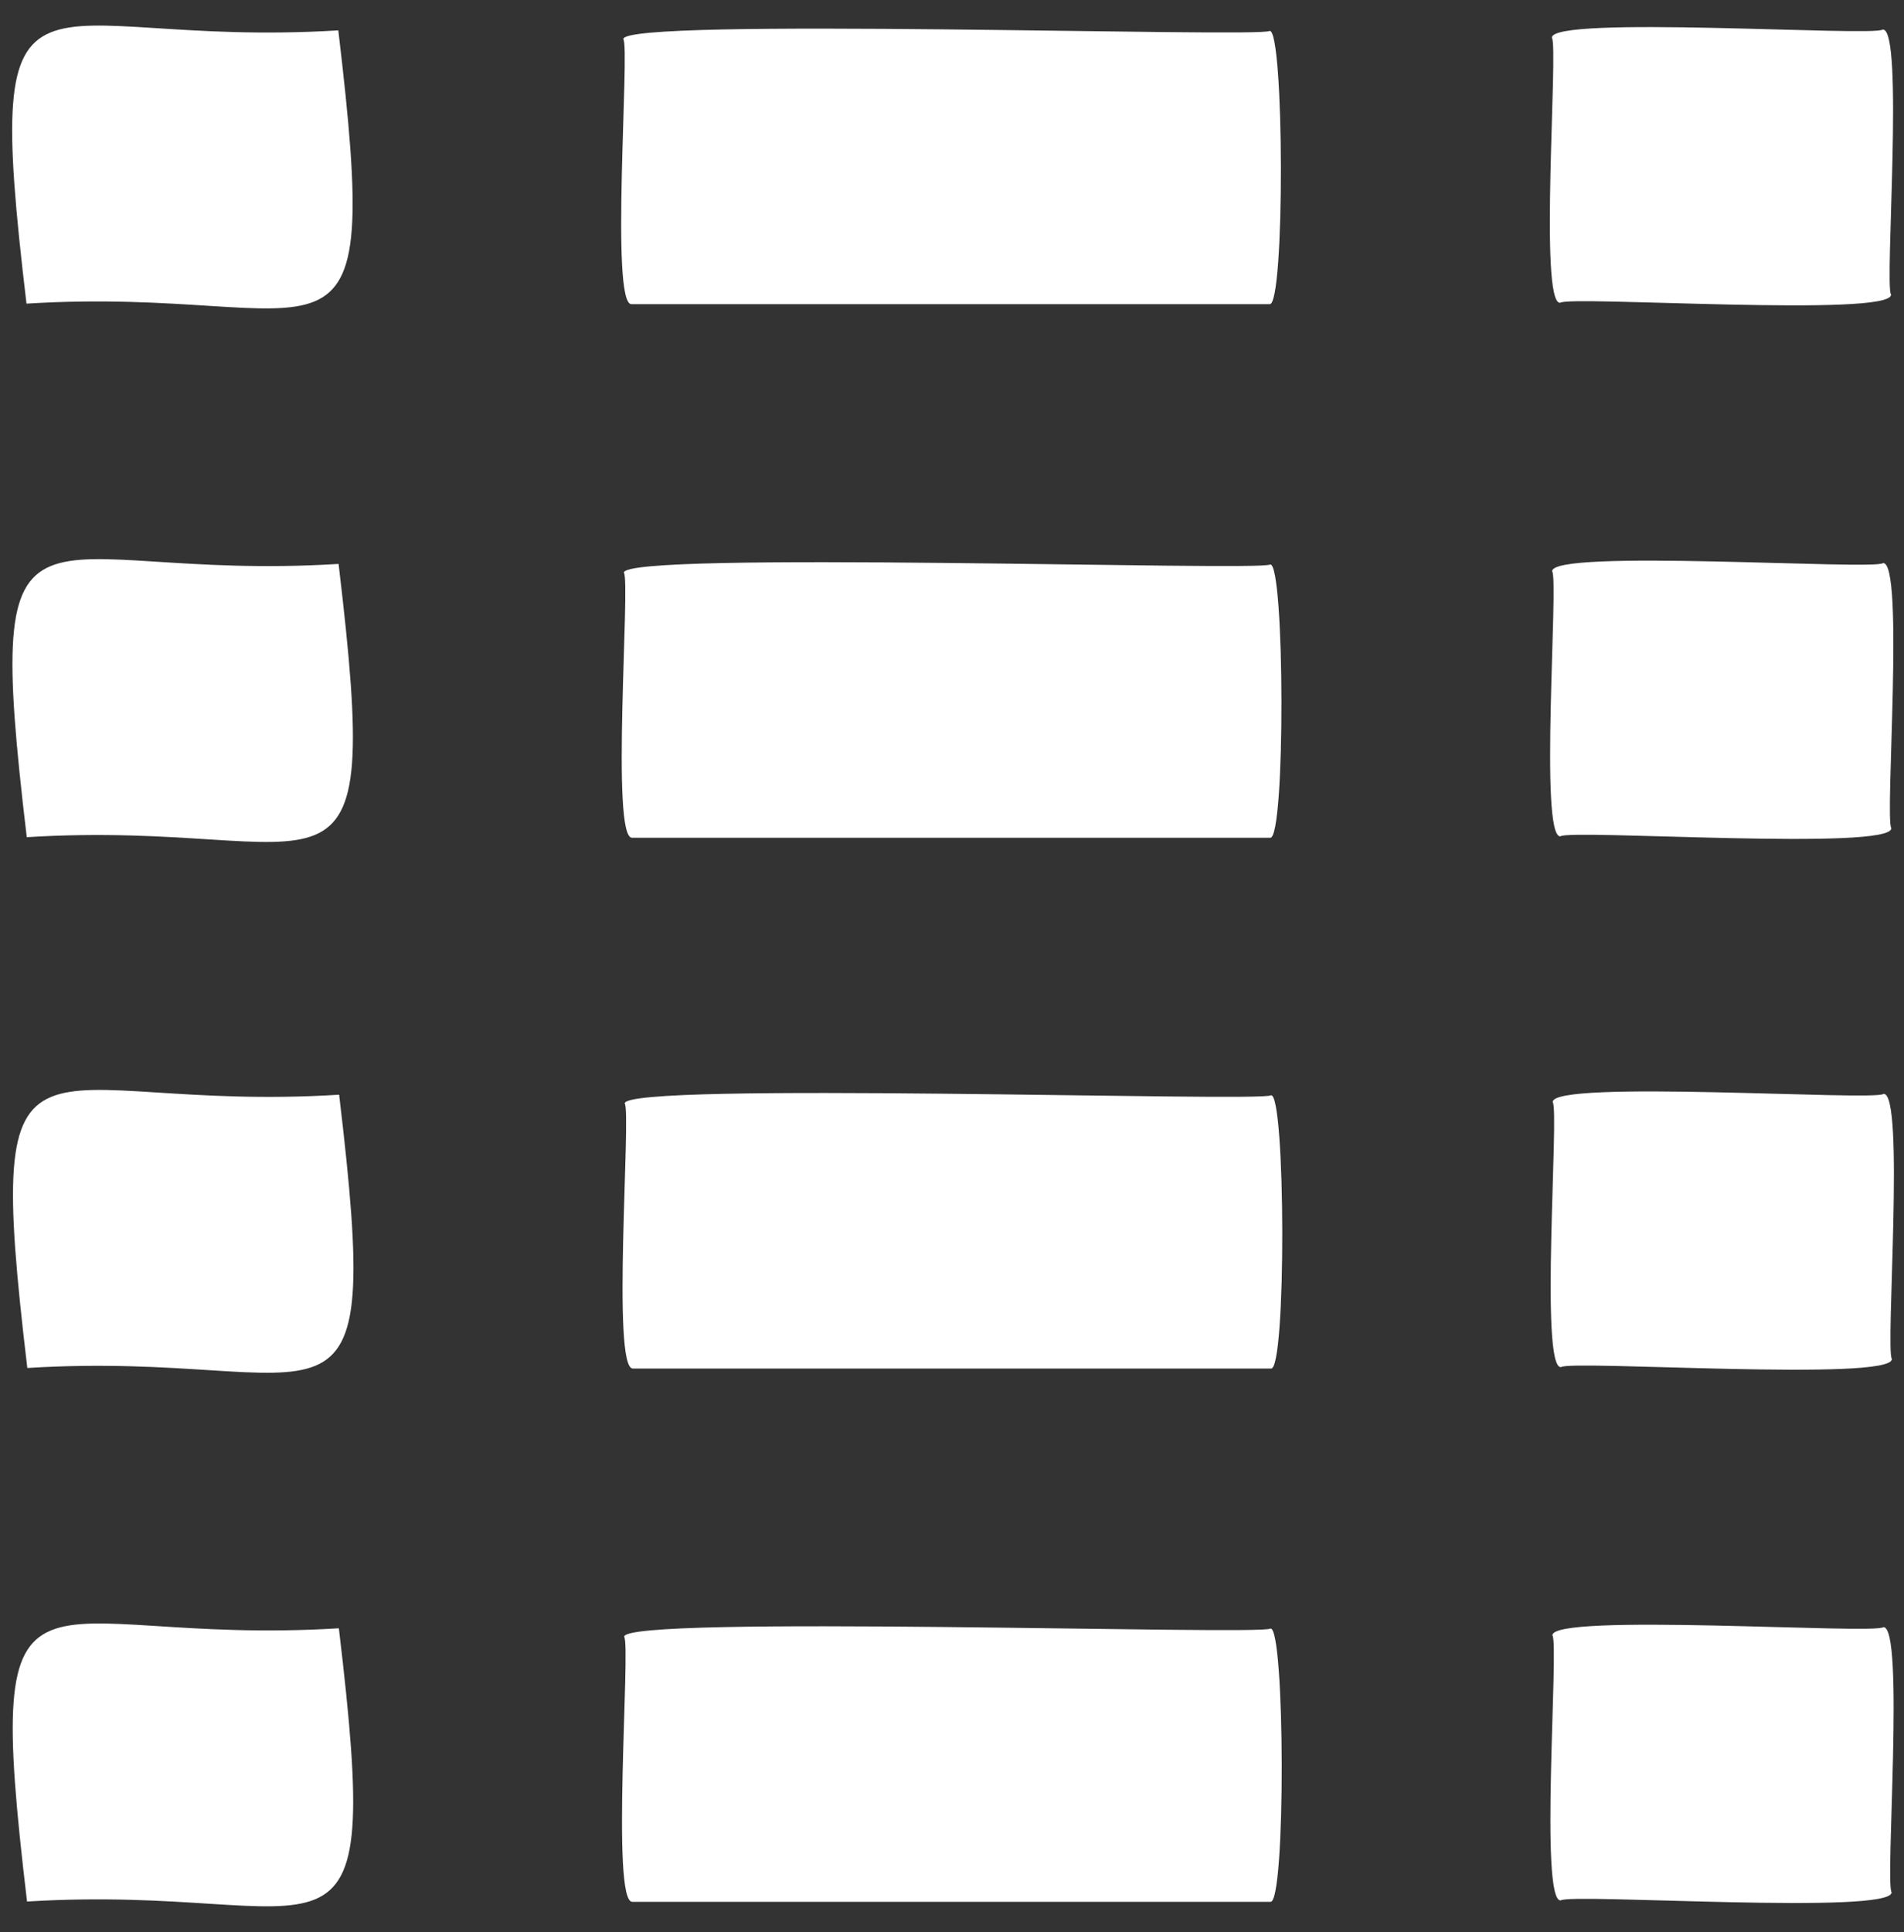 <svg width="69" height="70" viewBox="0 0 69 70" fill="none" xmlns="http://www.w3.org/2000/svg">
<rect x="0" y="0" width="69" height="70" fill="#333333" stroke="none"/>
<path d="M46.03 20.45C45.73 20.71 22.53 19.94 22.61 20.75C22.85 21.06 22.12 30.41 22.91 30.35H46.03C46.59 30.43 46.56 20.37 46.03 20.45Z" fill="white"/>
<path d="M46.01 1.12C45.71 1.38 22.51 0.61 22.59 1.42C22.83 1.73 22.1 11.08 22.89 11.02H46.01C46.57 11.1 46.54 1.04 46.01 1.12Z" fill="white"/>
<path d="M46.04 59C45.74 59.26 22.54 58.49 22.62 59.3C22.86 59.61 22.13 68.96 22.92 68.9H46.04C46.6 68.98 46.57 58.92 46.04 59Z" fill="white"/>
<path d="M46.06 39.68C45.76 39.94 22.56 39.17 22.64 39.98C22.88 40.29 22.15 49.64 22.94 49.58H46.06C46.62 49.66 46.59 39.6 46.06 39.68Z" fill="white"/>
<path d="M12.27 20.43C1.14 21.12 -0.66 16.65 0.97 30.33C12.1 29.64 13.9 34.11 12.27 20.43Z" fill="white"/>
<path d="M12.26 1.1C1.13 1.79 -0.67 -2.68 0.96 11C12.09 10.31 13.89 14.78 12.26 1.1Z" fill="white"/>
<path d="M12.28 58.99C1.15 59.68 -0.65 55.21 0.98 68.89C12.11 68.2 13.91 72.67 12.28 58.99Z" fill="white"/>
<path d="M12.29 39.66C1.16 40.35 -0.64 35.88 0.99 49.56C12.12 48.87 13.92 53.34 12.29 39.66Z" fill="white"/>
<path d="M68.24 20.4C67.94 20.67 56.18 19.87 56.25 20.7C56.49 21.01 55.77 30.36 56.55 30.3C56.85 30.03 68.61 30.84 68.54 30C68.3 29.69 69.02 20.34 68.24 20.4Z" fill="white"/>
<path d="M68.23 1.07C67.93 1.34 56.17 0.54 56.24 1.37C56.48 1.68 55.76 11.03 56.54 10.97C56.84 10.7 68.6 11.51 68.53 10.67C68.29 10.36 69.01 1.01 68.23 1.07Z" fill="white"/>
<path d="M68.25 58.95C67.95 59.22 56.19 58.42 56.26 59.25C56.5 59.56 55.78 68.91 56.56 68.85C56.86 68.58 68.62 69.39 68.55 68.55C68.31 68.24 69.03 58.89 68.25 58.95Z" fill="white"/>
<path d="M68.26 39.63C67.96 39.9 56.2 39.1 56.27 39.93C56.51 40.24 55.79 49.59 56.57 49.53C56.87 49.26 68.63 50.07 68.56 49.23C68.32 48.92 69.04 39.57 68.26 39.63Z" fill="white"/>
</svg>
